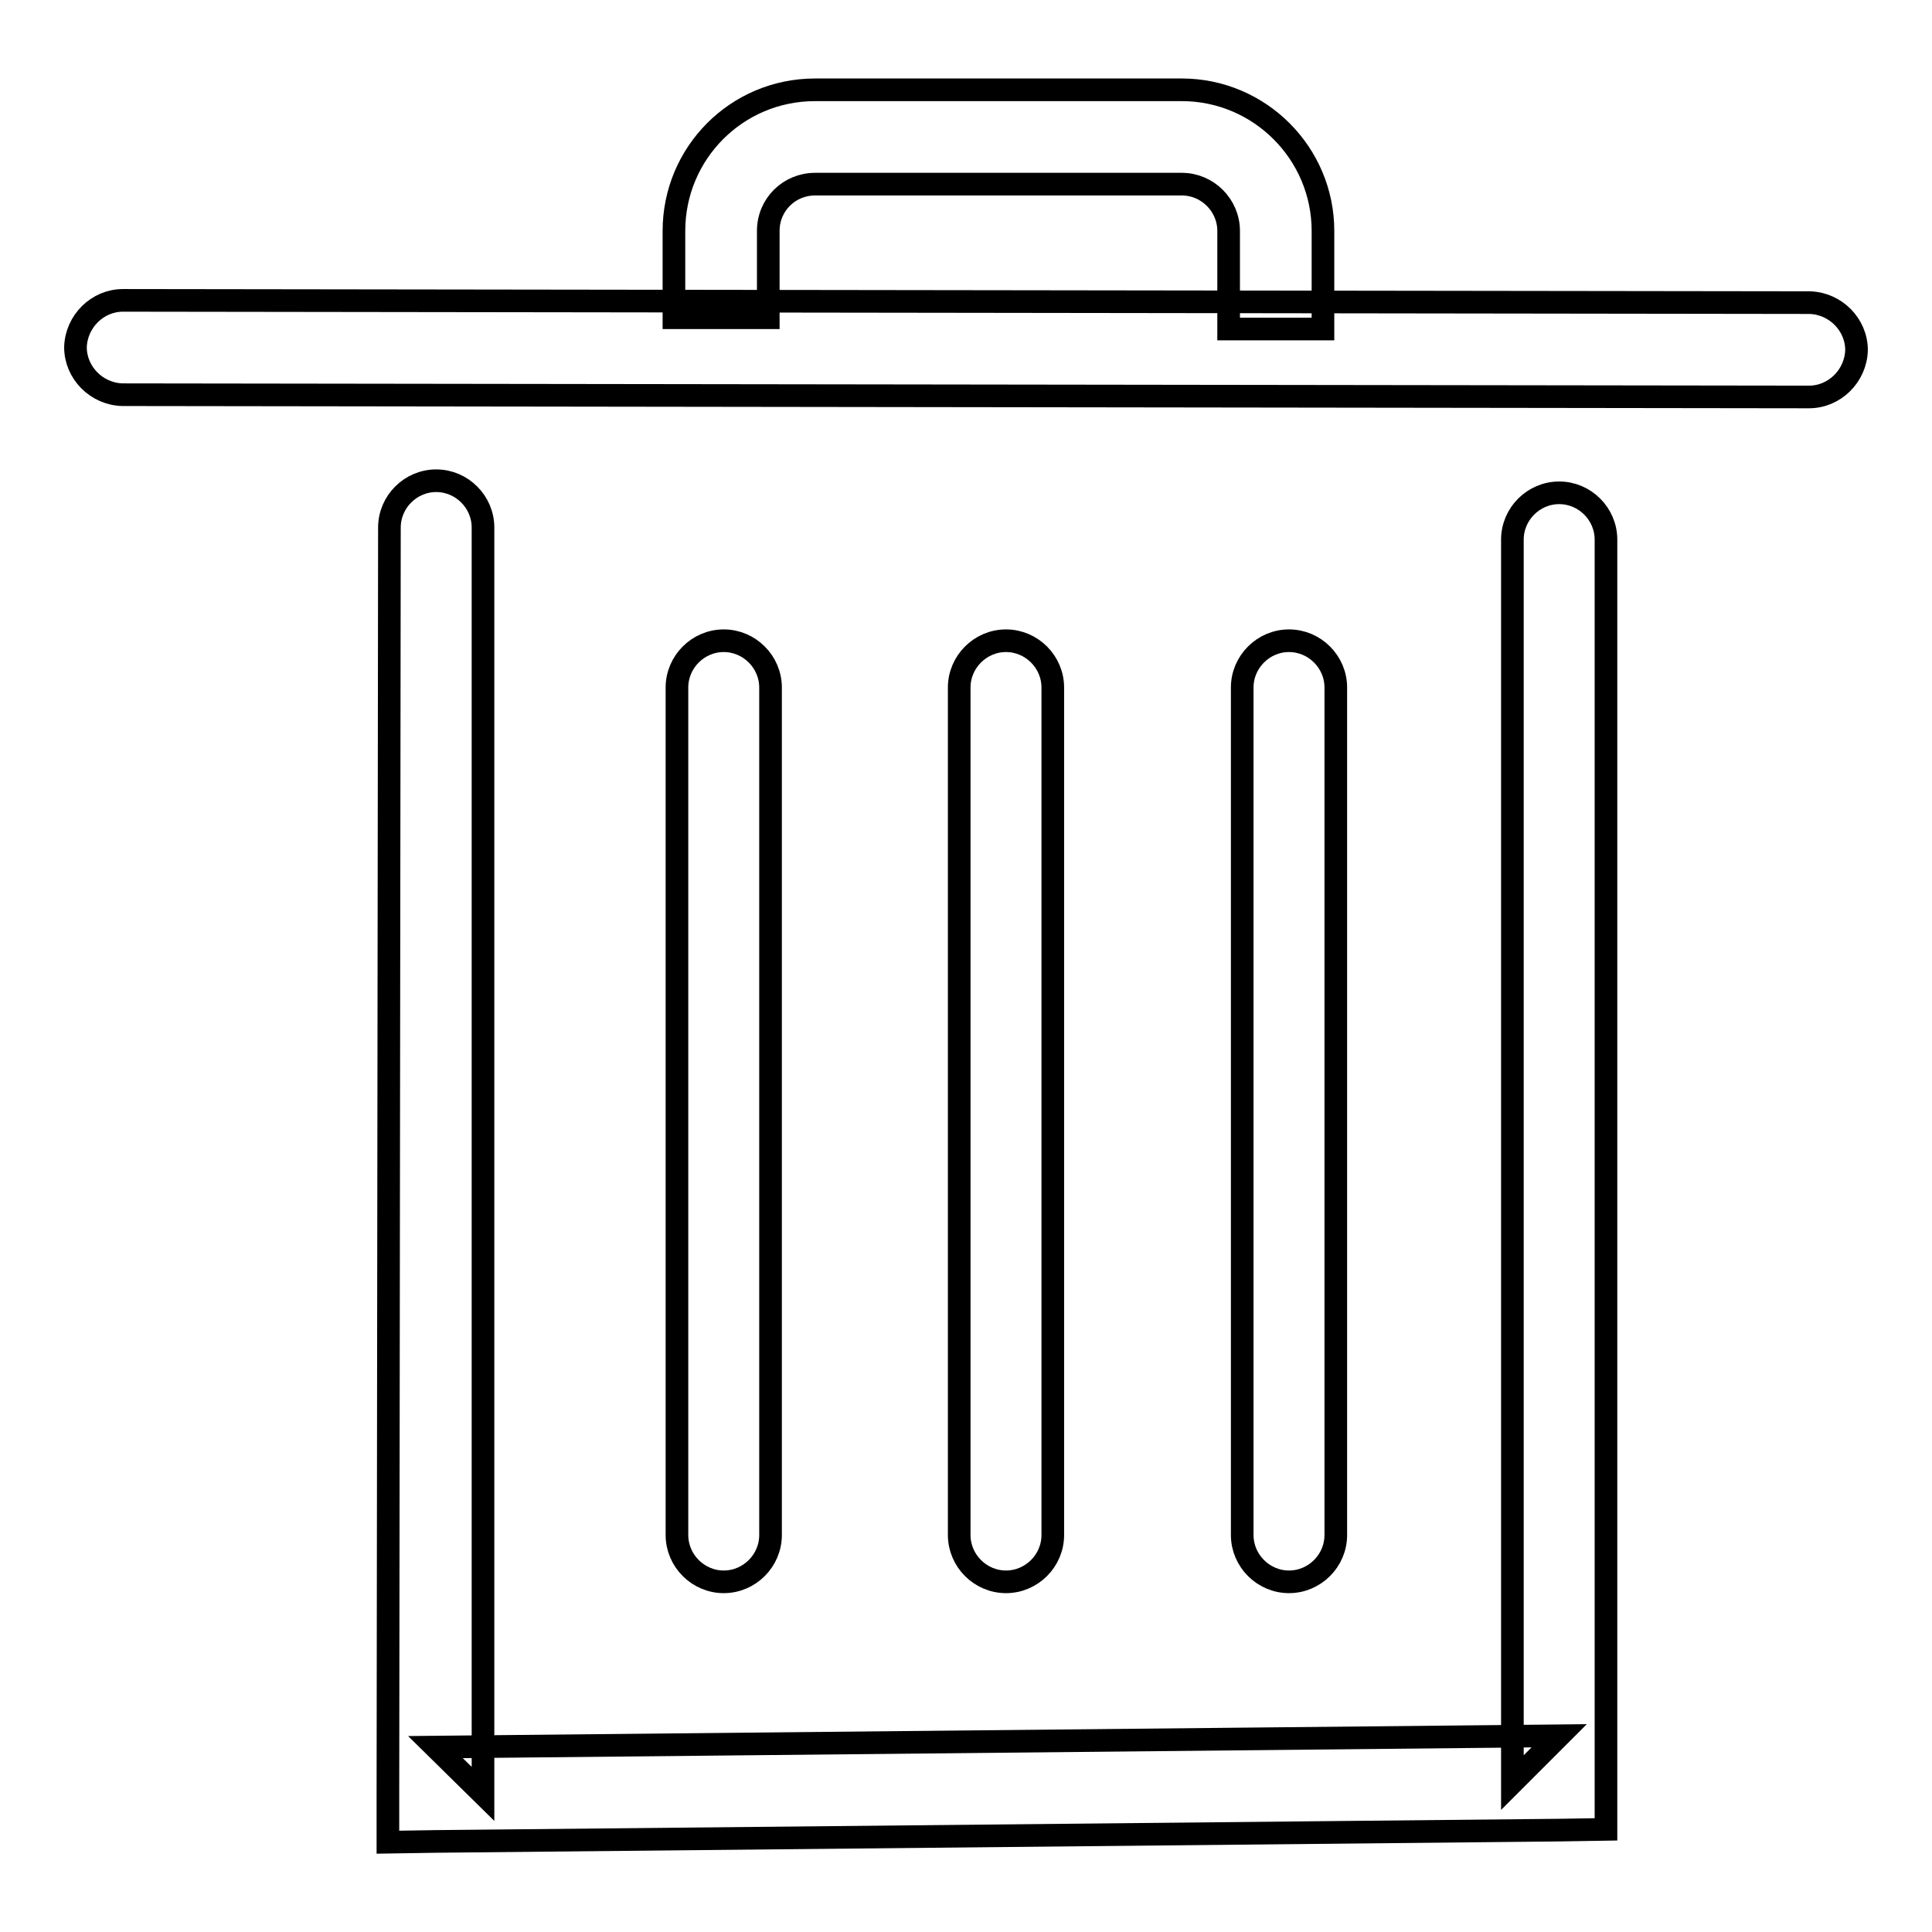 <?xml version="1.0" encoding="utf-8"?>
<!-- Svg Vector Icons : http://www.onlinewebfonts.com/icon -->
<!DOCTYPE svg PUBLIC "-//W3C//DTD SVG 1.1//EN" "http://www.w3.org/Graphics/SVG/1.1/DTD/svg11.dtd">
<svg version="1.1" xmlns="http://www.w3.org/2000/svg" xmlns:xlink="http://www.w3.org/1999/xlink" x="0px" y="0px" viewBox="0 0 256 256" enable-background="new 0 0 256 256" xml:space="preserve">
<g><g><path stroke-width="3" fill-opacity="0" stroke="#000000"  d="M239.7,52.6c3.4,0,6.2-2.8,6.3-6.2c0-3.4-2.8-6.2-6.2-6.3L16.3,39.8c-3.4,0-6.2,2.8-6.3,6.2c0,3.4,2.8,6.2,6.2,6.3L239.7,52.6z"/><path stroke-width="3" fill-opacity="0" stroke="#000000"  d="M51.4,237.8v6.3l6.3-0.1l148.9-1.5l6.2-0.1v-6.2V71.5c0-3.4-2.8-6.2-6.2-6.2c-3.4,0-6.2,2.8-6.2,6.2v164.7l6.2-6.2l-148.9,1.5l6.3,6.2V69.9c0-3.4-2.8-6.2-6.2-6.2c-3.4,0-6.2,2.8-6.2,6.2L51.4,237.8L51.4,237.8z"/><path stroke-width="3" fill-opacity="0" stroke="#000000"  d="M164.6,203.4c0,3.4,2.8,6.2,6.2,6.2c3.4,0,6.2-2.8,6.2-6.2V91.1c0-3.4-2.8-6.2-6.2-6.2c-3.4,0-6.2,2.8-6.2,6.2V203.4z"/><path stroke-width="3" fill-opacity="0" stroke="#000000"  d="M89.7,203.4c0,3.4,2.8,6.2,6.2,6.2s6.2-2.8,6.2-6.2V91.1c0-3.4-2.8-6.2-6.2-6.2s-6.2,2.8-6.2,6.2V203.4z"/><path stroke-width="3" fill-opacity="0" stroke="#000000"  d="M127.1,203.4c0,3.4,2.8,6.2,6.2,6.2c3.4,0,6.2-2.8,6.2-6.2V91.1c0-3.4-2.8-6.2-6.2-6.2c-3.4,0-6.2,2.8-6.2,6.2V203.4z"/><path stroke-width="3" fill-opacity="0" stroke="#000000"  d="M101.8,30.6c0-3.5,2.8-6.2,6.2-6.2h48.6c3.4,0,6.2,2.8,6.2,6.2v13h12.5v-13c0-10.3-8.4-18.7-18.7-18.7H108c-10.4,0-18.7,8.4-18.7,18.7v11.5h12.5V30.6z"/></g></g>
</svg>